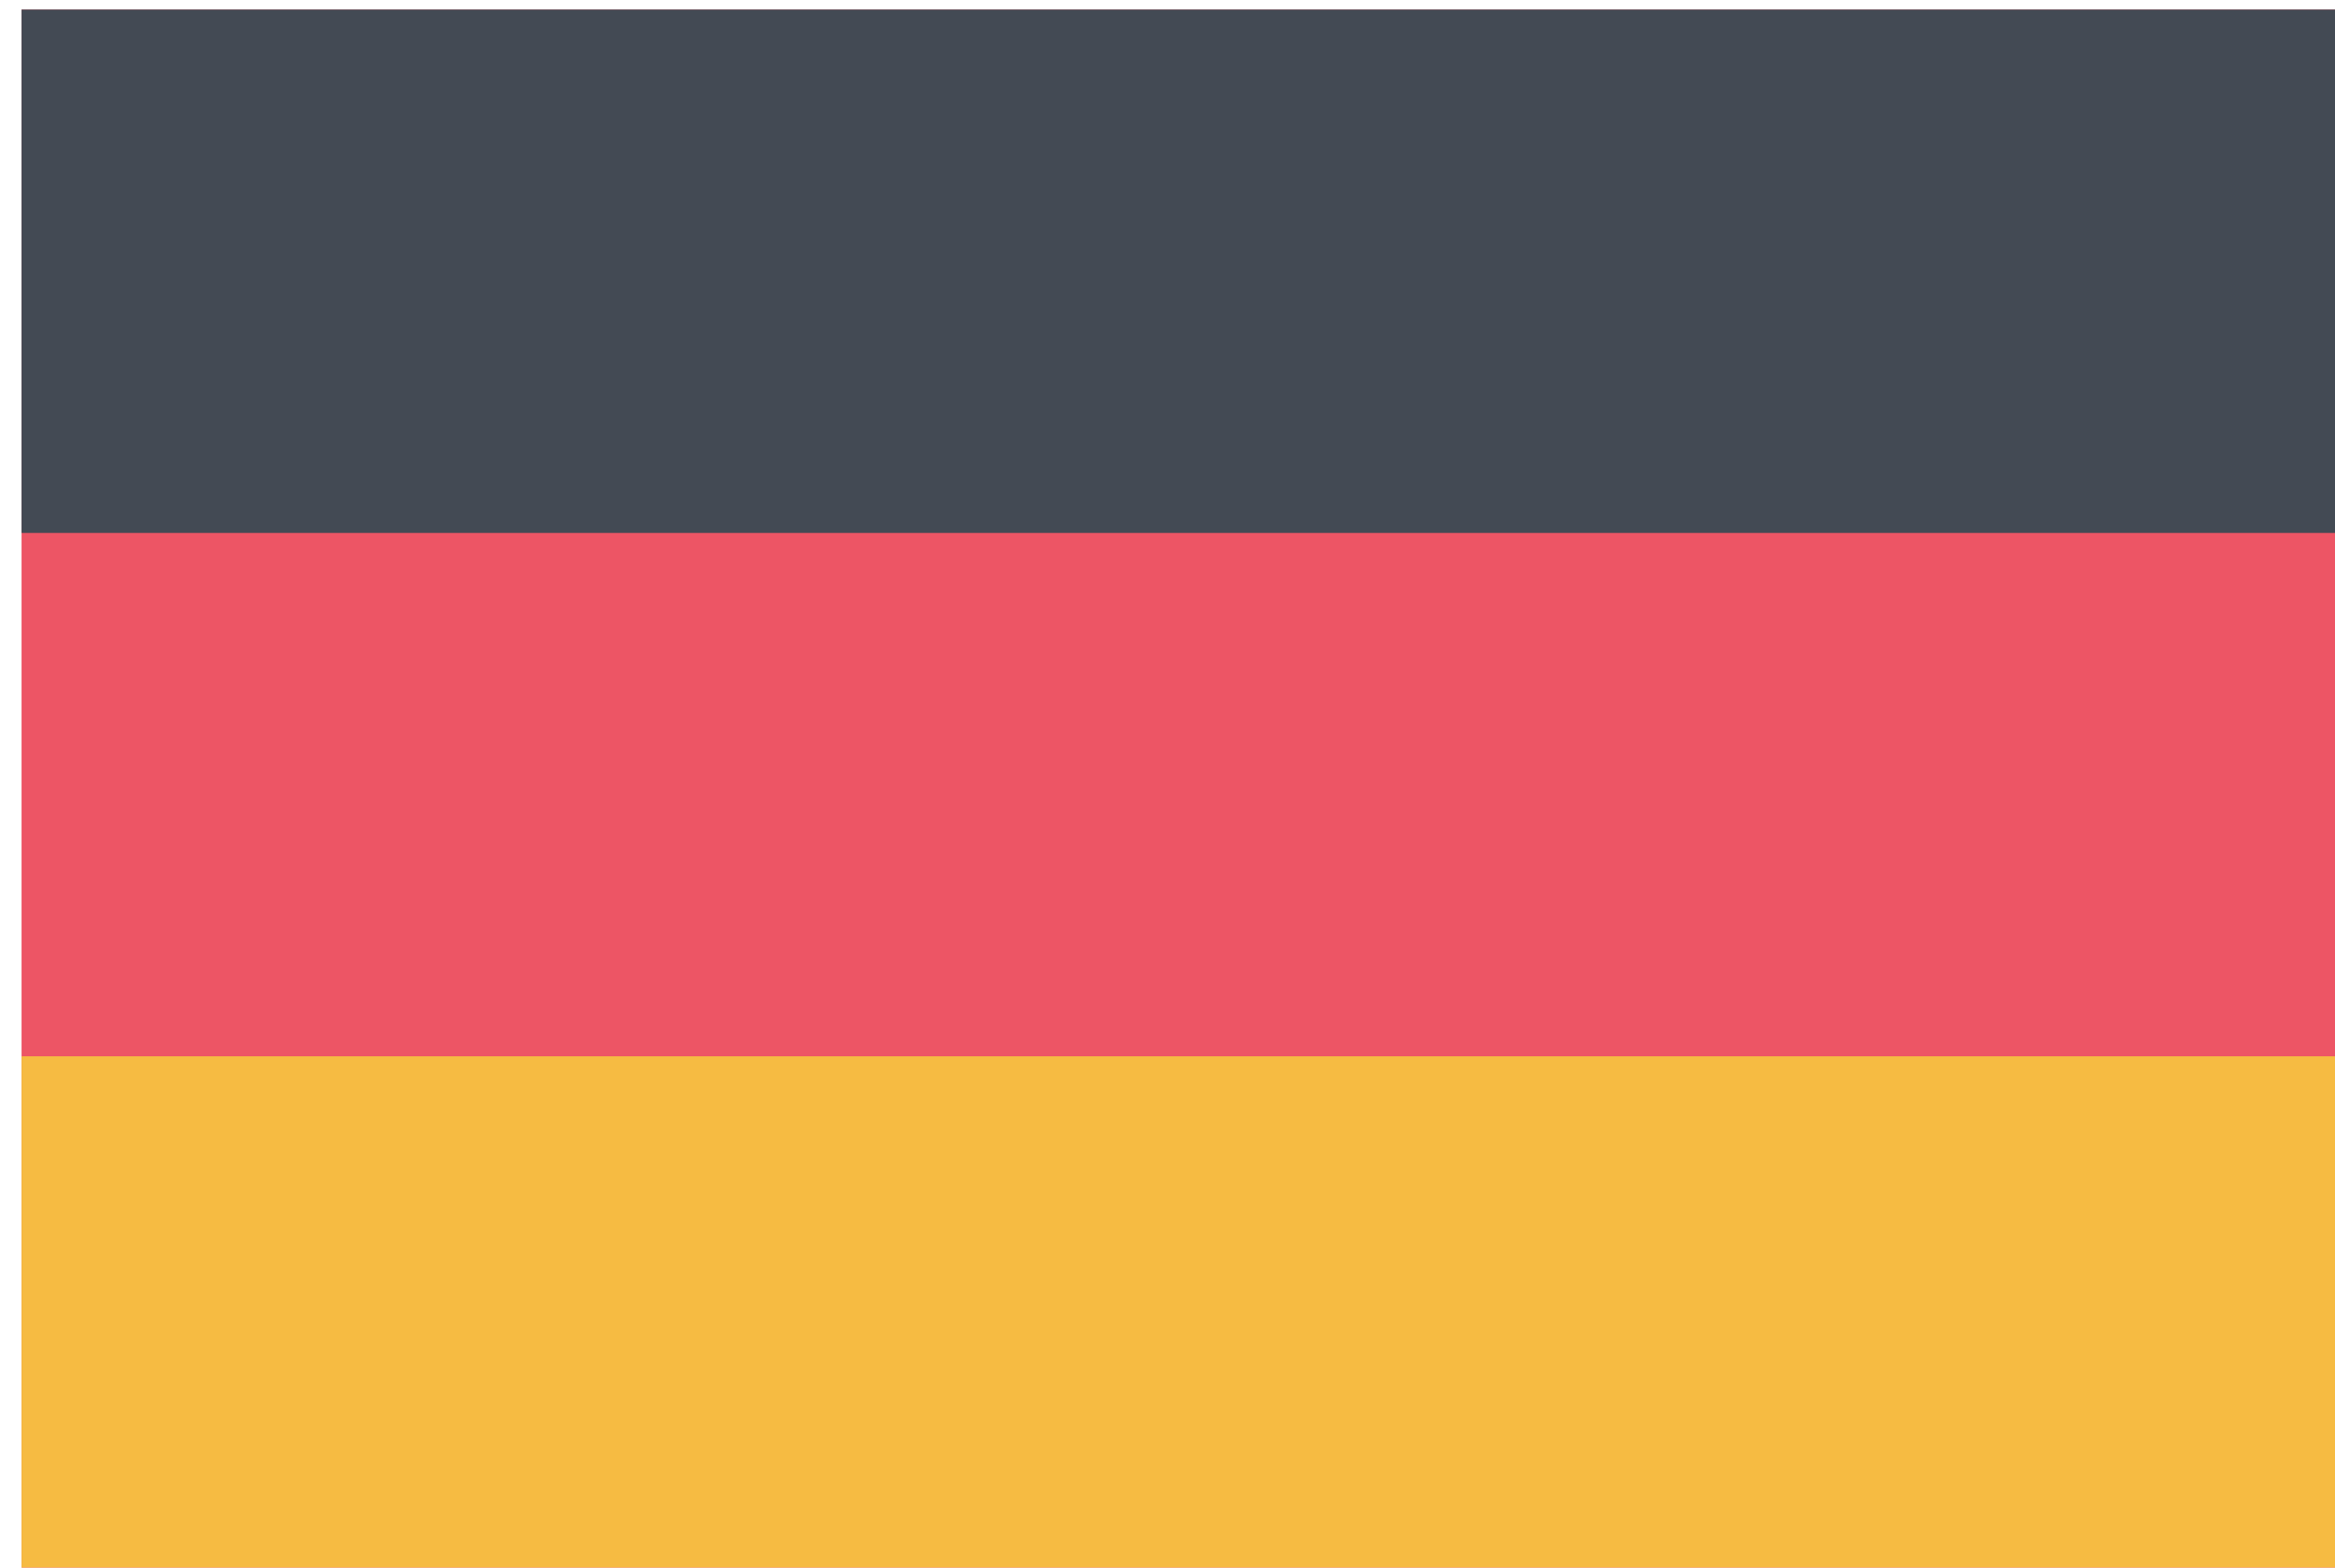 <?xml version="1.0" encoding="UTF-8" standalone="no"?>
<!-- Created with Inkscape (http://www.inkscape.org/) -->

<svg
   width="18.521mm"
   height="12.435mm"
   viewBox="0 0 18.521 12.435"
   version="1.1"
   id="svg11104"
   inkscape:version="1.2.2 (732a01da63, 2022-12-09)"
   sodipodi:docname="de.svg"
   xmlns:inkscape="http://www.inkscape.org/namespaces/inkscape"
   xmlns:sodipodi="http://sodipodi.sourceforge.net/DTD/sodipodi-0.dtd"
   xmlns="http://www.w3.org/2000/svg"
   xmlns:svg="http://www.w3.org/2000/svg">
  <sodipodi:namedview
     id="namedview11106"
     pagecolor="#ffffff"
     bordercolor="#000000"
     borderopacity="0.25"
     inkscape:showpageshadow="2"
     inkscape:pageopacity="0.0"
     inkscape:pagecheckerboard="0"
     inkscape:deskcolor="#d1d1d1"
     inkscape:document-units="mm"
     showgrid="false"
     inkscape:zoom="0.2102413"
     inkscape:cx="-458.9964"
     inkscape:cy="294.89924"
     inkscape:window-width="1280"
     inkscape:window-height="961"
     inkscape:window-x="1672"
     inkscape:window-y="14"
     inkscape:window-maximized="1"
     inkscape:current-layer="layer1" />
  <defs
     id="defs11101" />
  <g
     inkscape:label="Ebene 1"
     inkscape:groupmode="layer"
     id="layer1"
     transform="translate(-80.091,-70.549)">
    <g
       style="display:inline"
       transform="matrix(0.265,0,0,0.265,-28.388,22.66)"
       id="germany"
       inkscape:label="germany">
      <rect
         style="fill:#ed5565"
         ry="0"
         rx="0"
         height="47"
         width="70"
         y="181"
         x="410"
         class="cls-1"
         data-name="Rounded Rectangle 7 copy"
         id="Rounded_Rectangle_7_copy-62" />
      <rect
         style="fill:#434a54;stroke-width:0.99"
         height="15.667"
         width="70"
         y="181"
         x="410"
         class="cls-2"
         data-name="Rectangle 1 copy"
         id="Rectangle_1_copy-14" />
      <rect
         style="fill:#f6bb42;stroke-width:0.99"
         height="15.667"
         width="70"
         y="212.333"
         x="410"
         class="cls-9"
         data-name="Rectangle 1 copy 8"
         id="Rectangle_1_copy_8-10" />
    </g>
  </g>
</svg>
